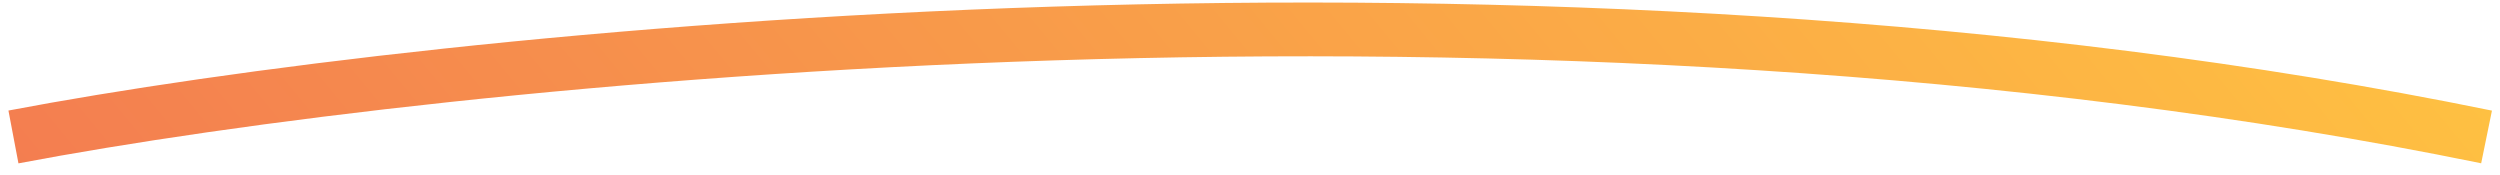 <svg width="186" height="13" viewBox="0 0 186 13" fill="none" xmlns="http://www.w3.org/2000/svg">
<path d="M1 10.189C32.846 4.152 114.231 -4.3 185 10.189" stroke="url(#paint0_linear_4714_53872)" stroke-width="4"/>
<defs>
<linearGradient id="paint0_linear_4714_53872" x1="-7.875" y1="10.1" x2="113.212" y2="-89.692" gradientUnits="userSpaceOnUse">
<stop stop-color="#F37B51"/>
<stop offset="1" stop-color="#FFC341"/>
</linearGradient>
</defs>
</svg>
